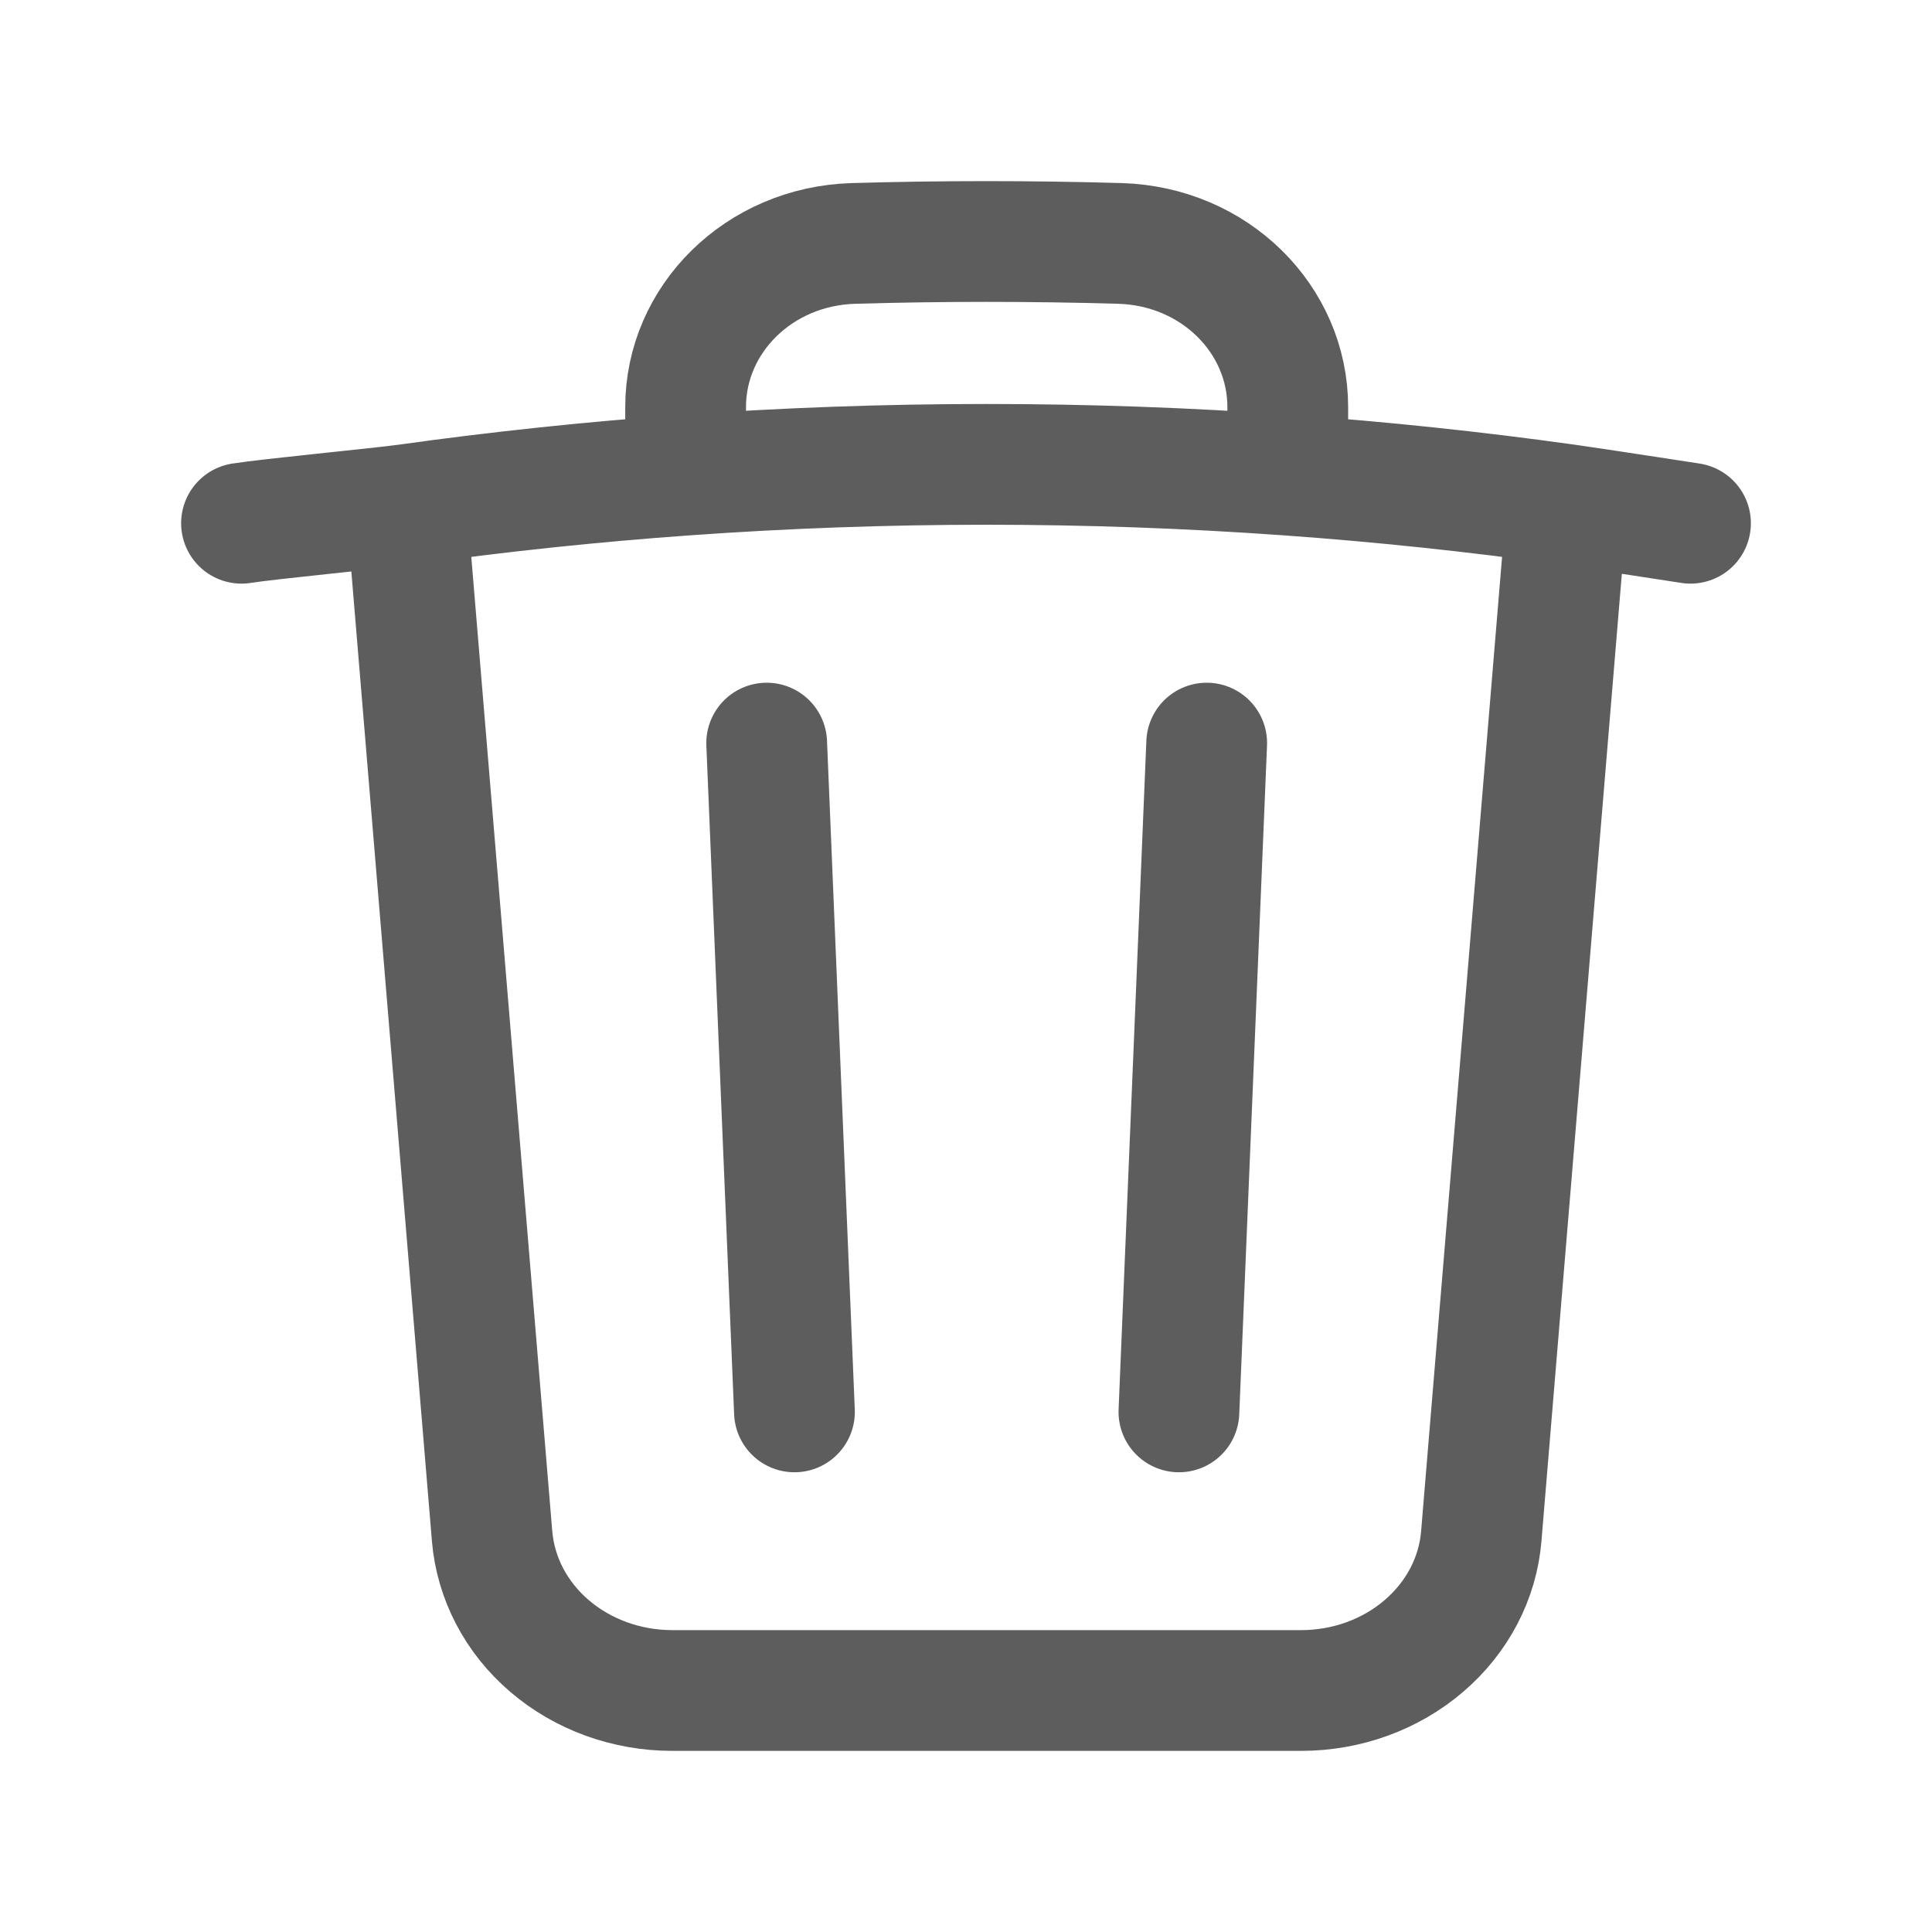 <svg width="24" height="24" viewBox="0 0 24 24" fill="none" xmlns="http://www.w3.org/2000/svg">
<path d="M14.99 9.231L14.645 17.539M9.869 17.539L9.524 9.231M19.466 6.268C19.808 6.316 21 6.5 21 6.5M19.466 6.268L18.401 19.083C18.358 19.605 18.103 20.092 17.688 20.447C17.273 20.803 16.728 21 16.163 21H8.351C7.786 21 7.241 20.803 6.826 20.447C6.411 20.092 6.157 19.605 6.113 19.083L5.048 6.268M19.466 6.268C18.315 6.107 17.158 5.985 15.997 5.902M5.048 6.268C4.707 6.315 3.339 6.446 3 6.5M5.048 6.268C6.199 6.107 7.356 5.985 8.517 5.902M15.997 5.902V5.056C15.997 3.967 15.09 3.059 13.913 3.024C12.809 2.992 11.705 2.992 10.601 3.024C9.425 3.059 8.517 3.968 8.517 5.056V5.902M15.997 5.902C13.508 5.724 11.007 5.724 8.517 5.902" stroke="#5E5D5D" stroke-width="1.5" stroke-linecap="round" stroke-linejoin="round"/>
</svg>
